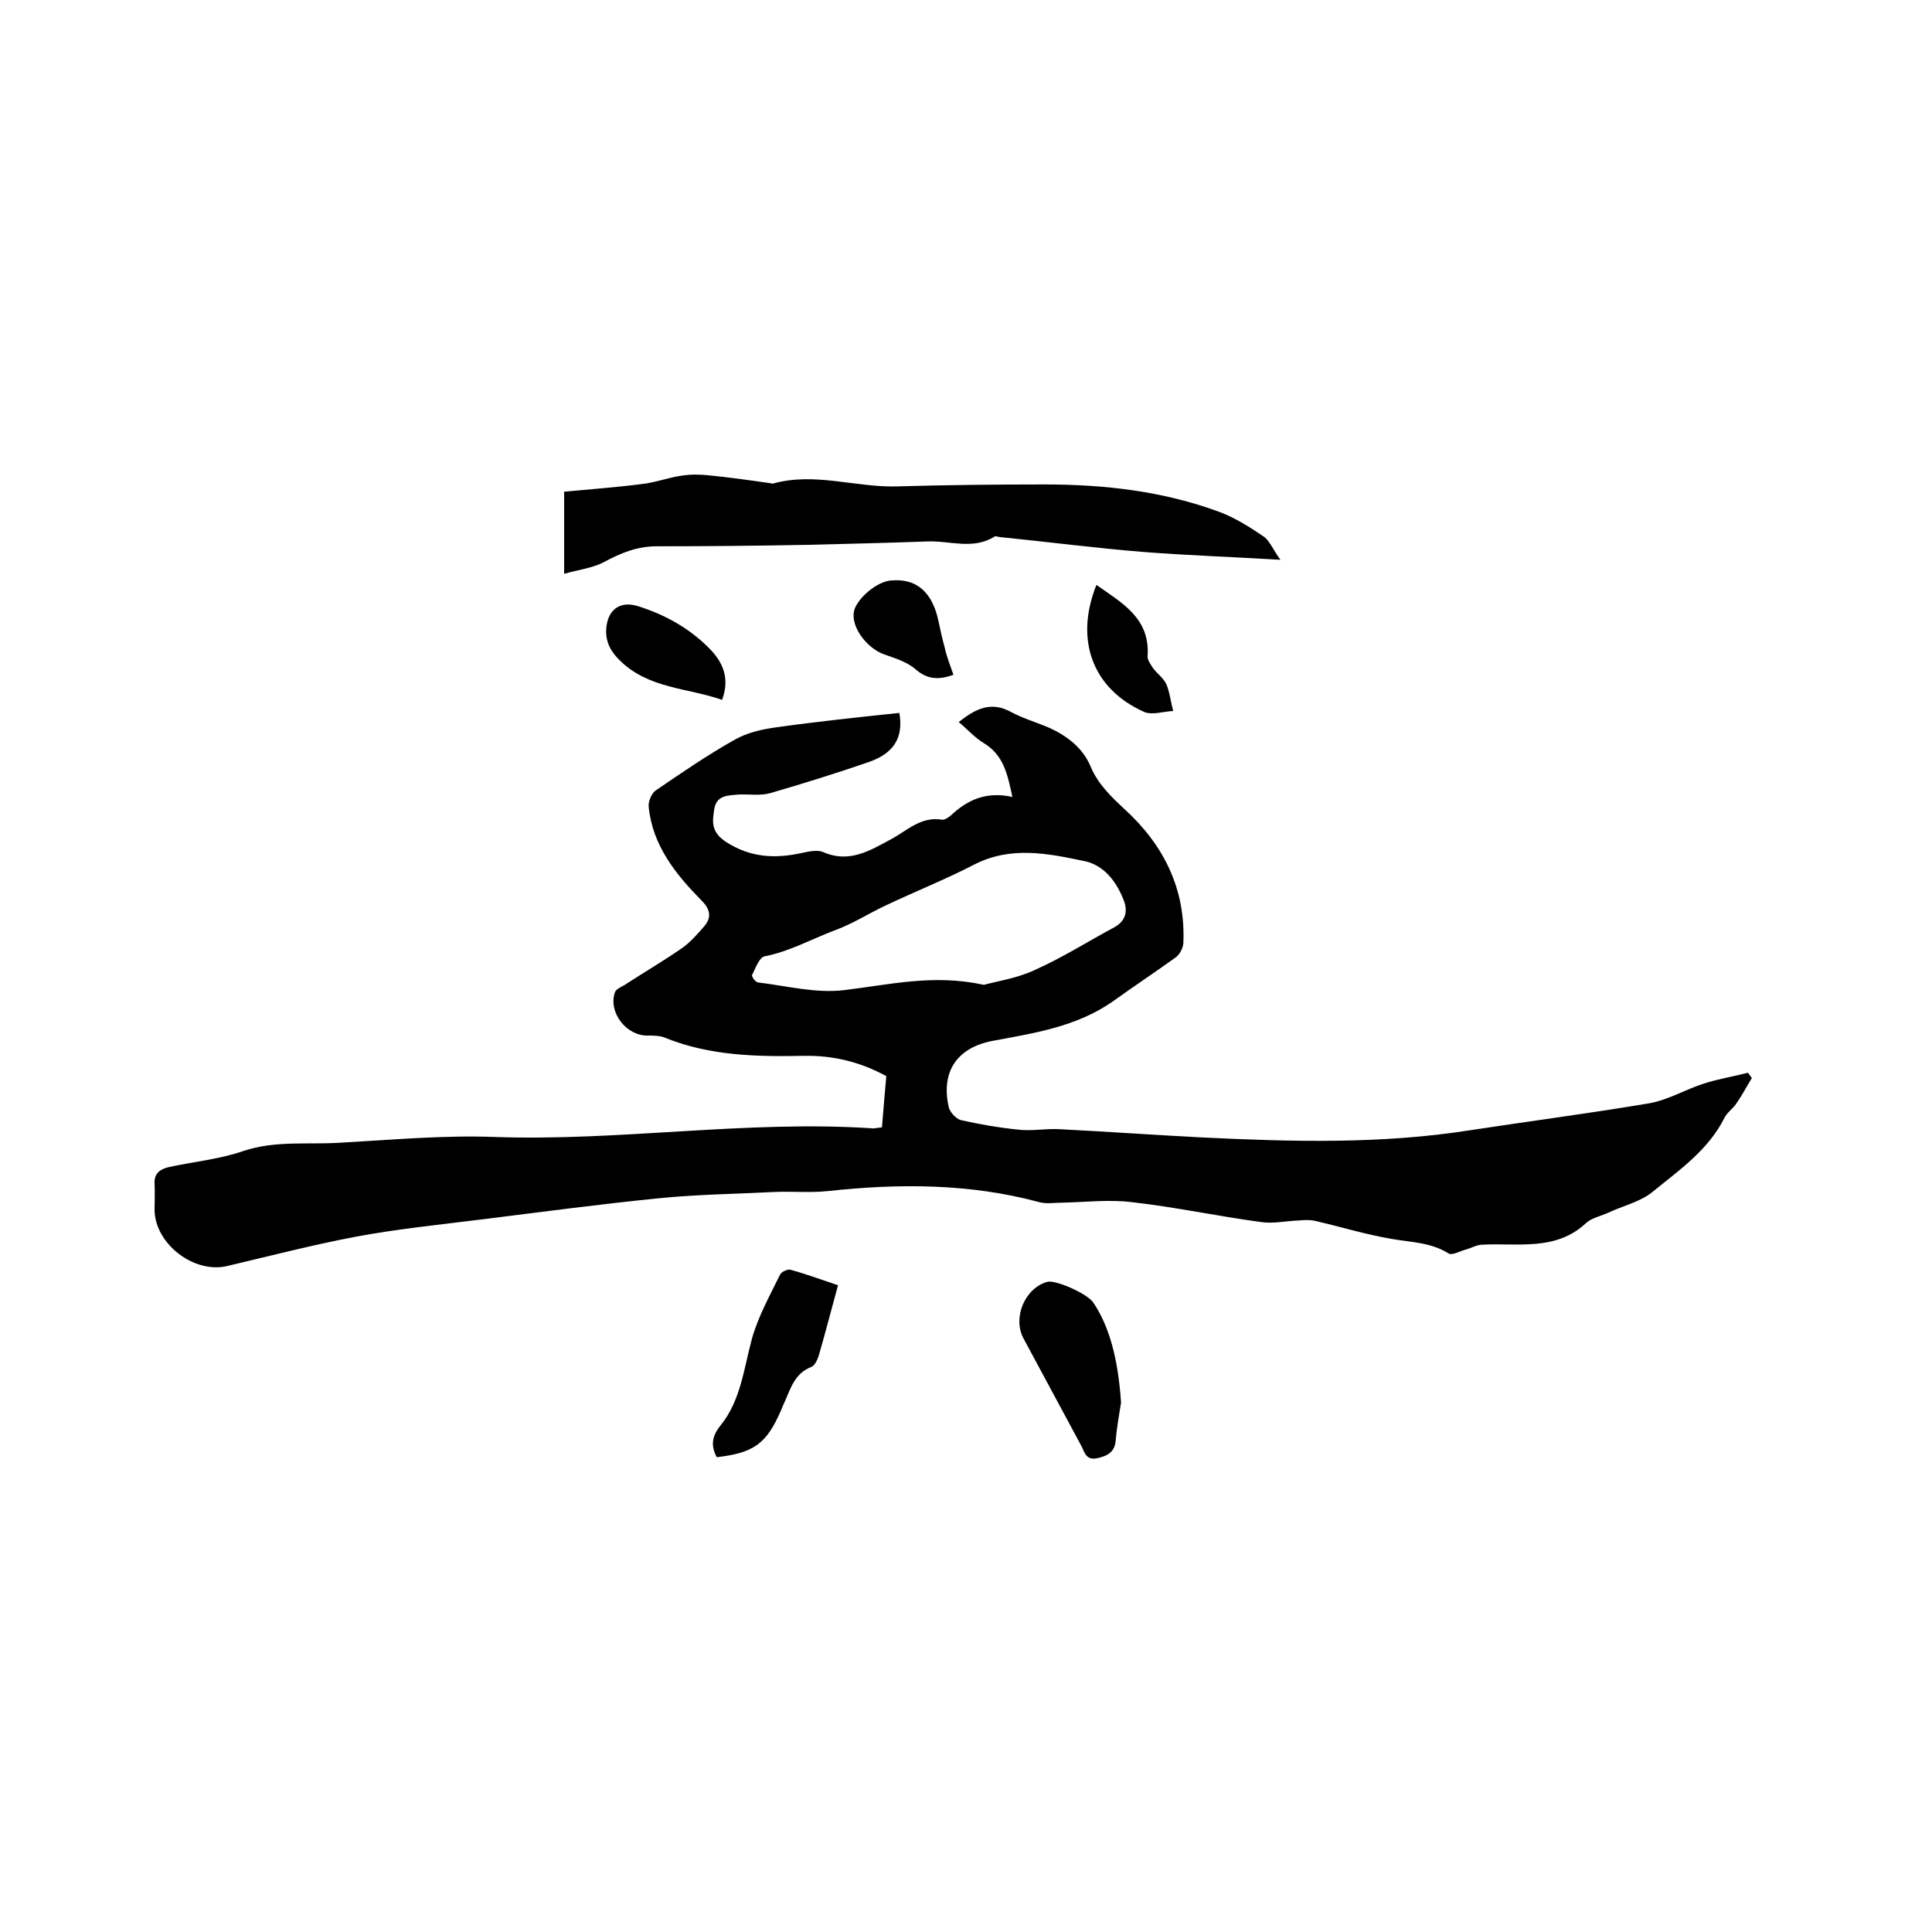 <svg enable-background="new 0 0 400 400" viewBox="0 0 400 400" xmlns="http://www.w3.org/2000/svg"><path d="m182.6 233.4c.3-3.8.6-7.2.9-10.6-5.5-3-11.1-4.3-17-4.2-9.8.2-19.5 0-28.7-3.7-1.1-.5-2.5-.5-3.7-.5-4.4.1-8.2-4.8-6.8-8.9.2-.7 1.2-1.1 1.9-1.5 4-2.6 8.1-5 12-7.7 1.7-1.2 3.1-2.8 4.5-4.4 1.6-1.8 1.5-3.5-.4-5.4-5.4-5.5-10.2-11.4-11-19.5-.1-1.1.6-2.7 1.4-3.3 5.4-3.7 10.8-7.4 16.5-10.6 2.5-1.4 5.5-2.1 8.4-2.5 8.5-1.2 17.1-2.1 25.6-3 .9 5.2-1.2 8.4-6.4 10.2-6.7 2.3-13.4 4.4-20.3 6.4-2.1.6-4.4.2-6.6.3-2.1.2-4.5.1-5 2.9-.4 2.6-.8 4.8 2.4 6.9 5.1 3.3 10.2 3.5 15.7 2.3 1.4-.3 3.2-.7 4.4-.2 5.4 2.4 9.7-.3 14-2.6 3.4-1.8 6.2-4.8 10.6-4.1.6.1 1.4-.5 1.9-.9 3.4-3.2 7.3-5 12.7-3.8-1-4.7-1.8-8.7-6-11.2-1.8-1.1-3.3-2.8-5.1-4.3 3.6-2.9 6.8-4.3 10.8-2.1 2.6 1.4 5.5 2.2 8.2 3.4 3.6 1.7 6.7 4.1 8.3 7.9 1.5 3.6 4.2 6.2 7 8.8 8.1 7.4 12.7 16.5 12.2 27.8-.1 1.1-.8 2.4-1.7 3-4.3 3.1-8.7 6-13 9.1-7.5 5.2-16.2 6.5-24.8 8.1-7.3 1.4-10.7 6.3-9.1 13.6.2 1.1 1.5 2.5 2.5 2.8 4 .9 8.1 1.6 12.1 2 2.8.3 5.7-.3 8.6-.1 9.8.5 19.6 1.2 29.4 1.7 18.5.9 37 1.4 55.4-1.5 12.4-1.9 24.8-3.5 37.2-5.6 3.8-.7 7.3-2.8 11-4 3-1 6.2-1.5 9.3-2.3.3.4.5.7.8 1.1-1.1 1.8-2.1 3.7-3.3 5.4-.7 1-1.9 1.8-2.4 2.9-3.4 6.7-9.4 10.8-14.9 15.3-2.6 2.1-6.3 2.9-9.4 4.4-1.4.6-3.2 1-4.3 2-6.3 5.9-14.1 4.1-21.5 4.5-1.1 0-2.3.7-3.4 1-1.2.3-2.9 1.3-3.6.8-3.7-2.3-7.8-2.3-11.8-3-5.3-.9-10.5-2.5-15.7-3.7-1.2-.3-2.5-.2-3.7-.1-2.6.1-5.2.7-7.7.3-8.9-1.2-17.7-3.1-26.6-4.1-4.8-.6-9.7 0-14.5.1-1.6 0-3.2.3-4.7-.1-14.4-3.9-29.1-3.9-43.8-2.3-3.8.4-7.6 0-11.4.2-7.9.4-15.9.5-23.7 1.3-12 1.2-24 2.8-36 4.3-8.8 1.1-17.7 2-26.4 3.6-9 1.7-17.9 4-26.8 6.1-6.9 1.7-15.1-4.6-15.1-11.7 0-1.8.1-3.6 0-5.4-.1-2.2 1.3-3 3.1-3.4 5.1-1.1 10.4-1.6 15.3-3.3 6.6-2.2 13.2-1.3 19.8-1.7 10.8-.6 21.6-1.6 32.3-1.2 26 .9 51.9-3.5 78-1.8.3.1 1.1-.1 2.1-.2zm21.1-29.5c3-.8 7-1.4 10.6-3.1 5.6-2.5 10.8-5.8 16.2-8.7 2.7-1.4 3.1-3.6 2-6.1-1.5-3.7-4.1-6.9-7.9-7.7-7.6-1.6-15.3-3.2-22.9.7-6 3.1-12.3 5.6-18.4 8.5-3.6 1.7-6.8 3.8-10.7 5.2-4.7 1.8-9.2 4.3-14.3 5.3-1.1.2-1.9 2.5-2.6 3.9-.1.3.7 1.4 1.2 1.5 5.9.7 12 2.3 17.8 1.6 9.4-1.1 18.5-3.4 29-1.1z"/><path d="m265.1 115.9c-10-.6-19-.9-28.1-1.6-10-.8-20-2.1-29.9-3.1-.4 0-1-.3-1.2-.1-4.5 2.8-9.3.8-13.9 1-8.2.3-16.5.5-24.7.7-10.4.2-20.9.3-31.3.3-4.1 0-7.5 1.4-11 3.3-2.3 1.2-5 1.5-8.2 2.4 0-6.1 0-11.3 0-17 5.3-.5 10.8-.9 16.2-1.6 2.7-.3 5.3-1.3 8-1.7 1.8-.3 3.8-.3 5.6-.1 4.2.4 8.4 1 12.6 1.6.3 0 .7.2.9.1 8.7-2.4 17.2.9 25.8.6 10.2-.3 20.3-.4 30.5-.4 12.3 0 24.5 1.4 36.1 5.7 3.2 1.2 6.2 3.1 9 5 1.3.8 2 2.7 3.6 4.9z"/><path d="m232.1 290.4c-.4 2.6-.9 5.2-1.1 7.8-.2 2.4-1.6 3.2-3.8 3.7-2.4.5-2.6-1.2-3.3-2.5-4-7.4-8-14.9-12-22.3-2.3-4.3.3-10.4 4.9-11.7 1.7-.5 8.2 2.4 9.5 4.2 3.4 5 5.2 11.8 5.8 20.8z"/><path d="m173.5 266.1c-1.4 5.1-2.6 9.8-4 14.6-.3.9-.8 2-1.5 2.3-3.7 1.4-4.4 4.9-5.8 7.8-.2.4-.3.8-.5 1.2-3 6.9-5.6 8.8-13.3 9.7-1.3-2.4-1-4.4.8-6.6 4.2-5.2 4.8-11.8 6.5-18 1.3-4.6 3.7-8.9 5.8-13.2.3-.6 1.6-1.2 2.2-1 3.3.9 6.5 2.1 9.8 3.2z"/><path d="m149.5 144.9c-7.1-2.5-15.2-2.3-21.1-8.1-1.9-1.8-3-3.8-2.9-6.4.2-4.1 2.8-6.1 6.6-4.9 5.7 1.8 10.9 4.7 15.1 9.1 3 3.2 3.7 6.5 2.3 10.3z"/><path d="m227 121.1c5.4 3.8 11.1 6.9 10.6 14.7-.1.8.6 1.7 1.1 2.5.9 1.2 2.2 2.1 2.8 3.4.7 1.7.9 3.7 1.4 5.5-2 .1-4.4.9-6 .2-10.6-4.7-14.5-14.8-9.9-26.3z"/><path d="m197.4 139.7c-3 1.1-5.4 1-7.8-1.1-1.7-1.5-4.2-2.3-6.5-3.1-3.8-1.3-7.6-6.4-6-9.8 1.2-2.5 4.6-5.2 7.2-5.5 5.7-.6 8.8 2.7 10 8.4.4 1.9.8 3.7 1.3 5.5.4 1.9 1.1 3.6 1.8 5.6z"/></svg>